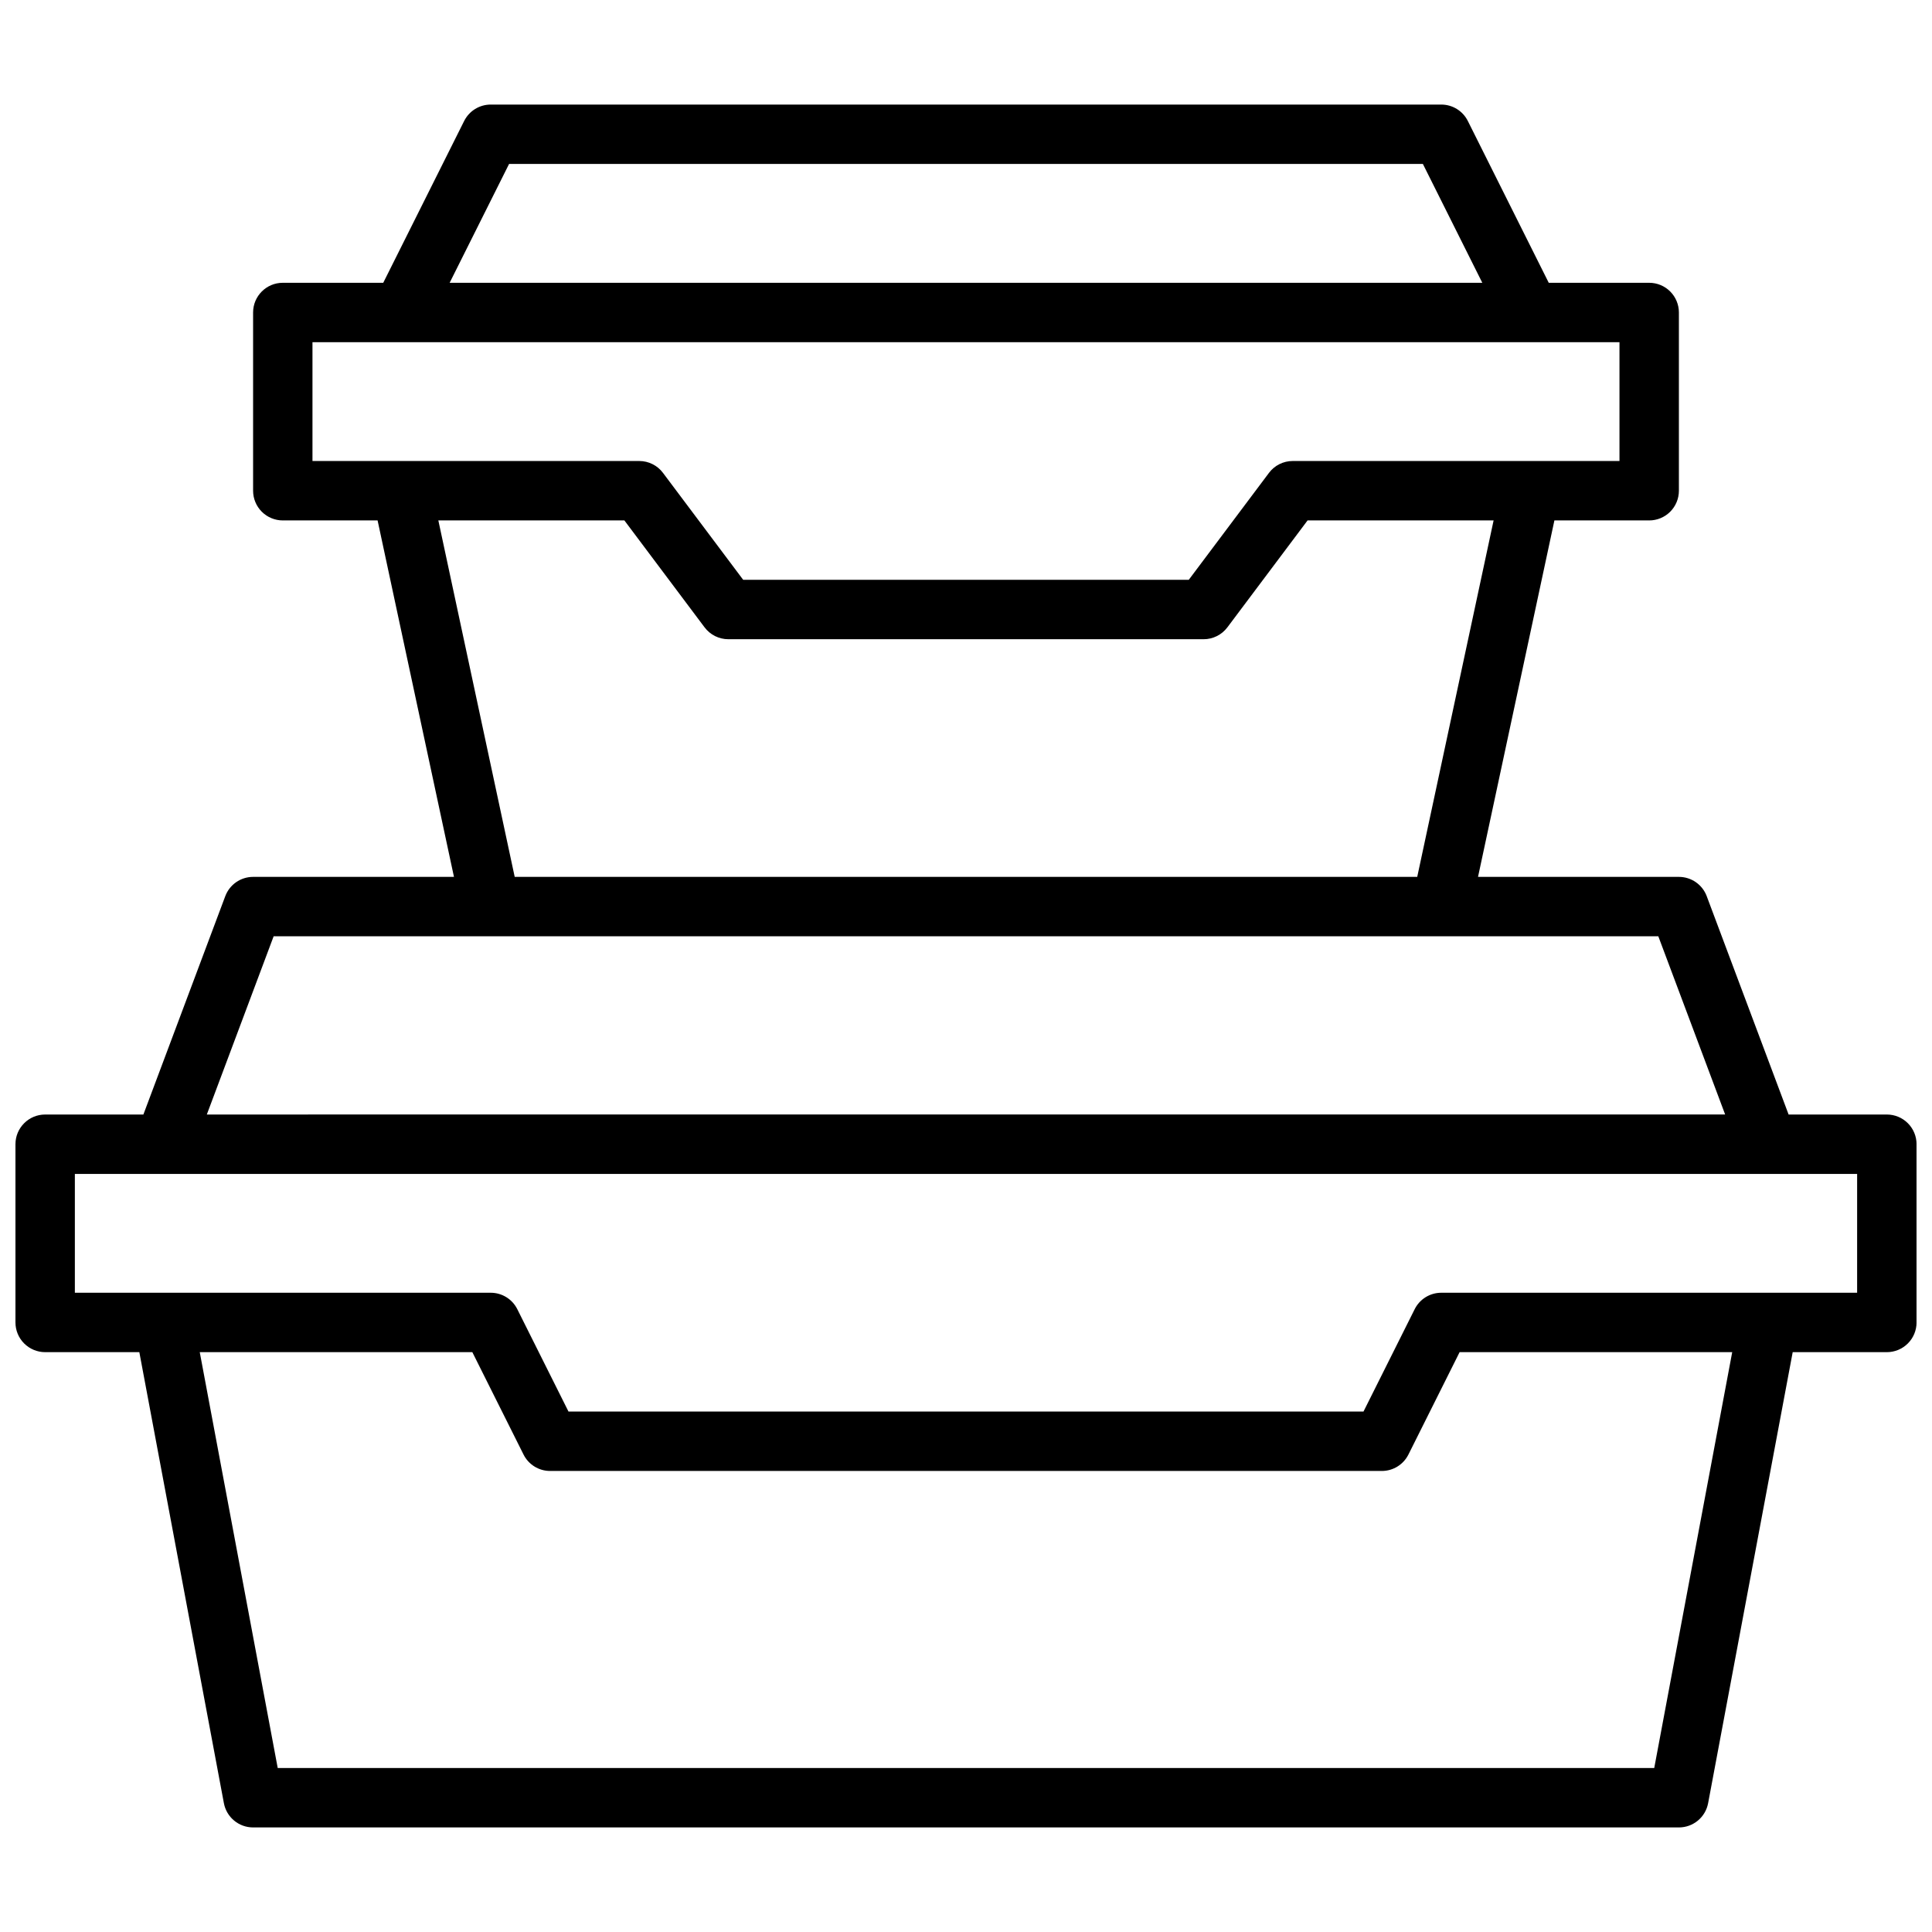 <?xml version="1.0" encoding="UTF-8"?>
<!-- Uploaded to: SVG Repo, www.svgrepo.com, Generator: SVG Repo Mixer Tools -->
<svg width="800px" height="800px" version="1.1" viewBox="144 144 512 512" xmlns="http://www.w3.org/2000/svg">
 <defs>
  <clipPath id="a">
   <path d="m148.09 171h503.81v458h-503.81z"/>
  </clipPath>
 </defs>
 <g clip-path="url(#a)">
  <path d="m644.03 439.36h-26.031l-21.703-57.871h0.004c-1.156-3.07-4.094-5.106-7.375-5.106h-53.234l20.242-94.465h25.121c2.09 0 4.09-0.828 5.566-2.305 1.477-1.477 2.305-3.481 2.305-5.566v-47.234c0-2.086-0.828-4.09-2.305-5.566-1.477-1.477-3.477-2.305-5.566-2.305h-26.621l-21.441-42.879c-1.332-2.668-4.059-4.352-7.043-4.352h-251.9c-2.984 0-5.707 1.684-7.043 4.352l-21.441 42.879h-26.621c-4.348 0-7.871 3.523-7.871 7.871v47.234c0 2.086 0.828 4.09 2.305 5.566 1.477 1.477 3.481 2.305 5.566 2.305h25.121l20.242 94.465h-53.234c-3.281 0-6.219 2.035-7.371 5.106l-21.703 57.871h-26.031c-4.348 0-7.871 3.523-7.871 7.871v47.23c0 2.09 0.828 4.094 2.305 5.566 1.477 1.477 3.481 2.309 5.566 2.309h24.957l22.41 119.53c0.699 3.723 3.949 6.422 7.738 6.422h377.86c3.789 0 7.039-2.699 7.738-6.422l22.414-119.53h24.953c2.086 0 4.09-0.832 5.566-2.309 1.477-1.473 2.305-3.477 2.305-5.566v-47.23c0-2.086-0.828-4.09-2.305-5.566-1.477-1.477-3.481-2.305-5.566-2.305zm-365.12-251.91h242.17l15.742 31.488h-273.66zm-52.102 47.234h346.37v31.488h-86.594c-2.477-0.004-4.812 1.164-6.297 3.148l-21.254 28.34h-118.08l-21.254-28.34c-1.484-1.984-3.82-3.152-6.297-3.148h-86.594zm33.355 47.23h49.301l21.254 28.34h0.004c1.484 1.984 3.816 3.148 6.297 3.148h125.95c2.477 0 4.809-1.164 6.297-3.148l21.254-28.34h49.301l-20.242 94.465h-239.18zm-43.645 110.21h366.95l17.711 47.23-402.37 0.004zm365.87 220.42h-364.79l-20.664-110.21h72.238l13.57 27.137c1.332 2.668 4.059 4.352 7.039 4.352h220.42c2.981 0 5.707-1.684 7.043-4.352l13.566-27.137h72.242zm53.766-125.95h-110.21c-2.981 0-5.707 1.684-7.039 4.352l-13.57 27.137h-210.68l-13.57-27.137c-1.332-2.668-4.059-4.352-7.039-4.352h-110.21v-31.488h472.32z"/>
 </g>
</svg>